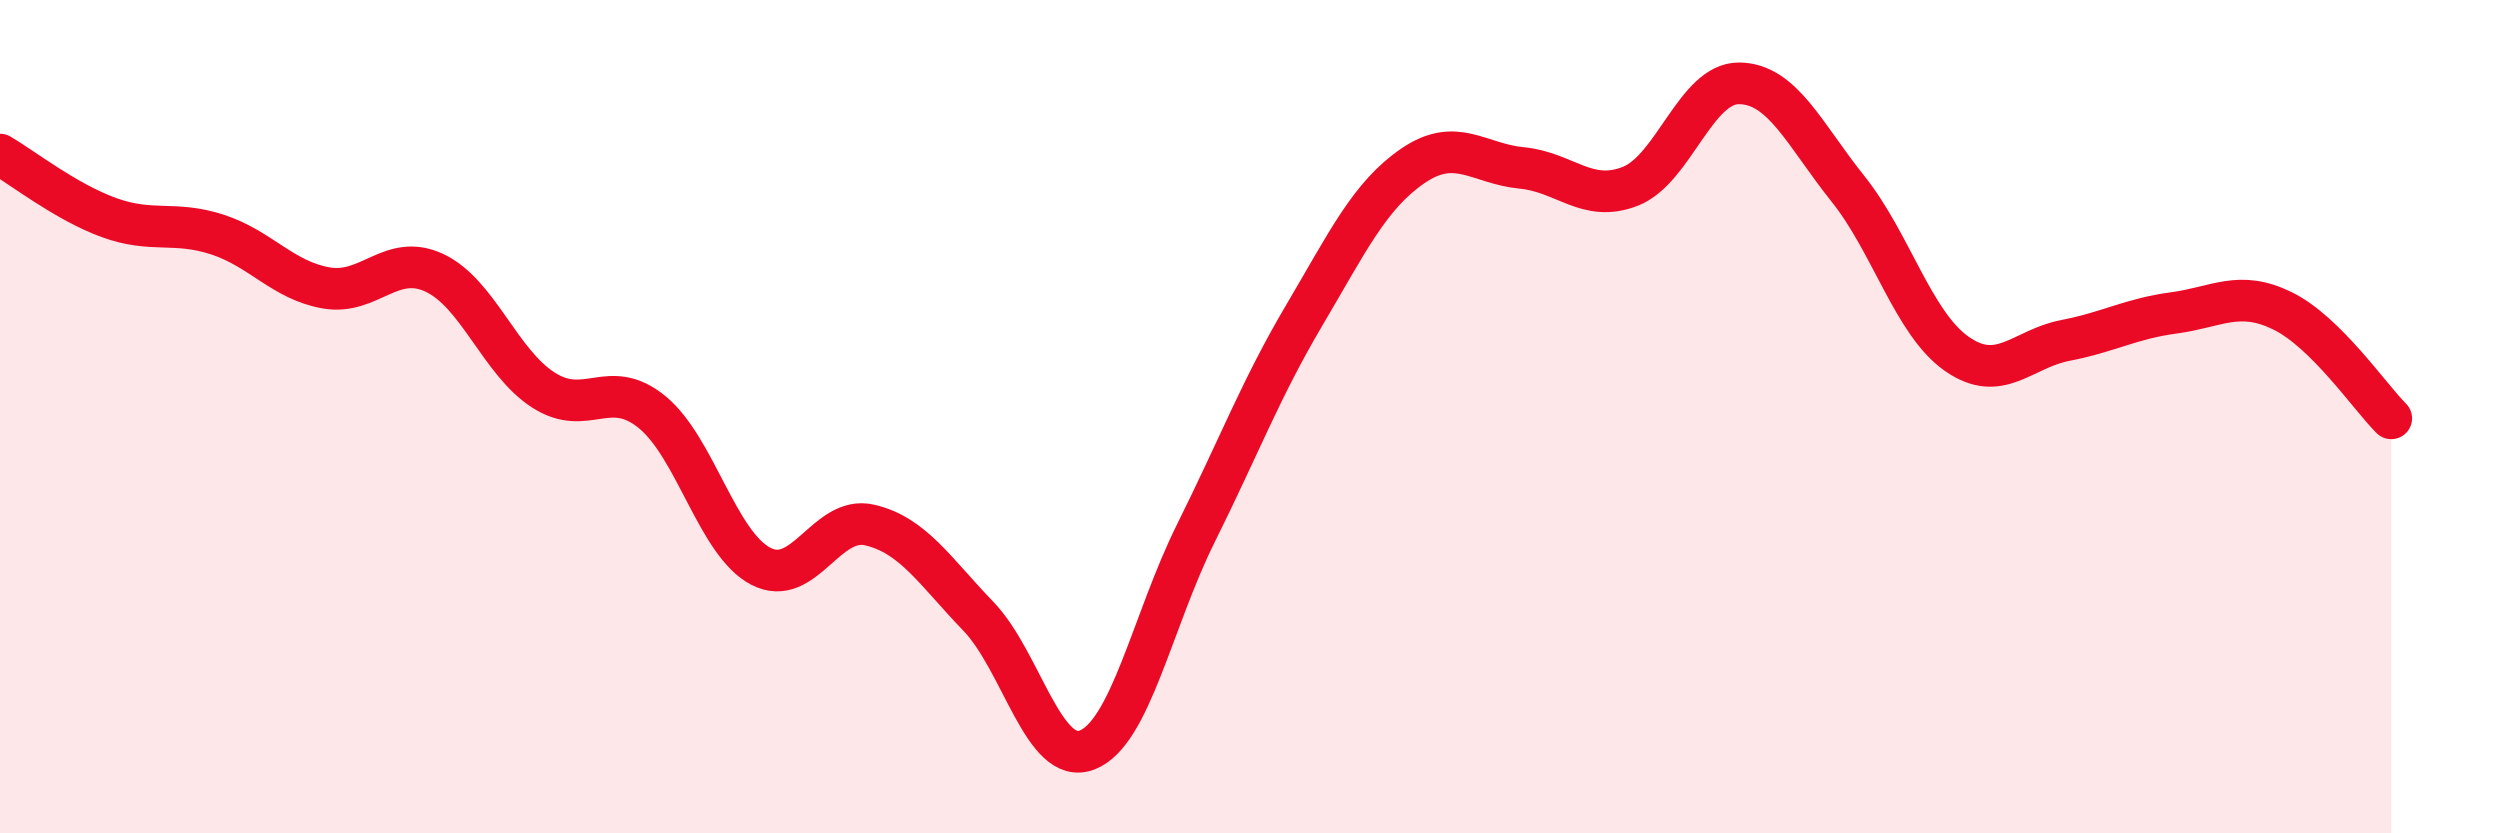 
    <svg width="60" height="20" viewBox="0 0 60 20" xmlns="http://www.w3.org/2000/svg">
      <path
        d="M 0,3.71 C 0.52,4.01 1.57,4.84 2.61,5.22 C 3.65,5.6 4.18,5.29 5.22,5.63 C 6.26,5.97 6.79,6.73 7.83,6.91 C 8.87,7.09 9.39,6.06 10.43,6.55 C 11.47,7.04 12,8.69 13.04,9.36 C 14.08,10.03 14.61,9.04 15.65,9.89 C 16.69,10.74 17.22,13.05 18.26,13.59 C 19.3,14.13 19.83,12.36 20.87,12.6 C 21.91,12.84 22.44,13.71 23.48,14.79 C 24.52,15.87 25.05,18.4 26.09,18 C 27.13,17.6 27.66,14.89 28.7,12.8 C 29.74,10.71 30.26,9.33 31.3,7.57 C 32.34,5.81 32.87,4.69 33.91,3.98 C 34.95,3.27 35.48,3.93 36.52,4.03 C 37.56,4.13 38.09,4.88 39.13,4.47 C 40.17,4.06 40.7,1.99 41.74,2 C 42.78,2.01 43.31,3.23 44.35,4.53 C 45.39,5.83 45.92,7.76 46.96,8.49 C 48,9.22 48.53,8.37 49.57,8.17 C 50.61,7.97 51.13,7.65 52.17,7.51 C 53.21,7.37 53.74,6.95 54.78,7.46 C 55.82,7.97 56.87,9.52 57.39,10.04L57.39 20L0 20Z"
        fill="#EB0A25"
        opacity="0.1"
        stroke-linecap="round"
        stroke-linejoin="round"
      />
      <path
        d="M 0,3.71 C 0.52,4.01 1.57,4.84 2.61,5.22 C 3.65,5.6 4.18,5.29 5.22,5.63 C 6.26,5.97 6.79,6.73 7.83,6.91 C 8.87,7.09 9.39,6.06 10.43,6.55 C 11.47,7.04 12,8.69 13.04,9.36 C 14.08,10.03 14.61,9.04 15.65,9.89 C 16.69,10.74 17.22,13.05 18.26,13.59 C 19.3,14.13 19.83,12.36 20.87,12.6 C 21.91,12.84 22.44,13.71 23.48,14.79 C 24.52,15.87 25.05,18.4 26.09,18 C 27.13,17.6 27.66,14.89 28.7,12.8 C 29.74,10.71 30.26,9.33 31.3,7.57 C 32.34,5.81 32.87,4.69 33.91,3.98 C 34.95,3.27 35.48,3.93 36.52,4.03 C 37.56,4.13 38.09,4.88 39.13,4.47 C 40.17,4.06 40.7,1.99 41.74,2 C 42.78,2.01 43.31,3.23 44.35,4.53 C 45.39,5.83 45.92,7.76 46.96,8.49 C 48,9.22 48.53,8.37 49.57,8.17 C 50.61,7.97 51.13,7.65 52.17,7.51 C 53.21,7.37 53.74,6.95 54.78,7.46 C 55.82,7.97 56.87,9.52 57.39,10.04"
        stroke="#EB0A25"
        stroke-width="1"
        fill="none"
        stroke-linecap="round"
        stroke-linejoin="round"
      />
    </svg>
  